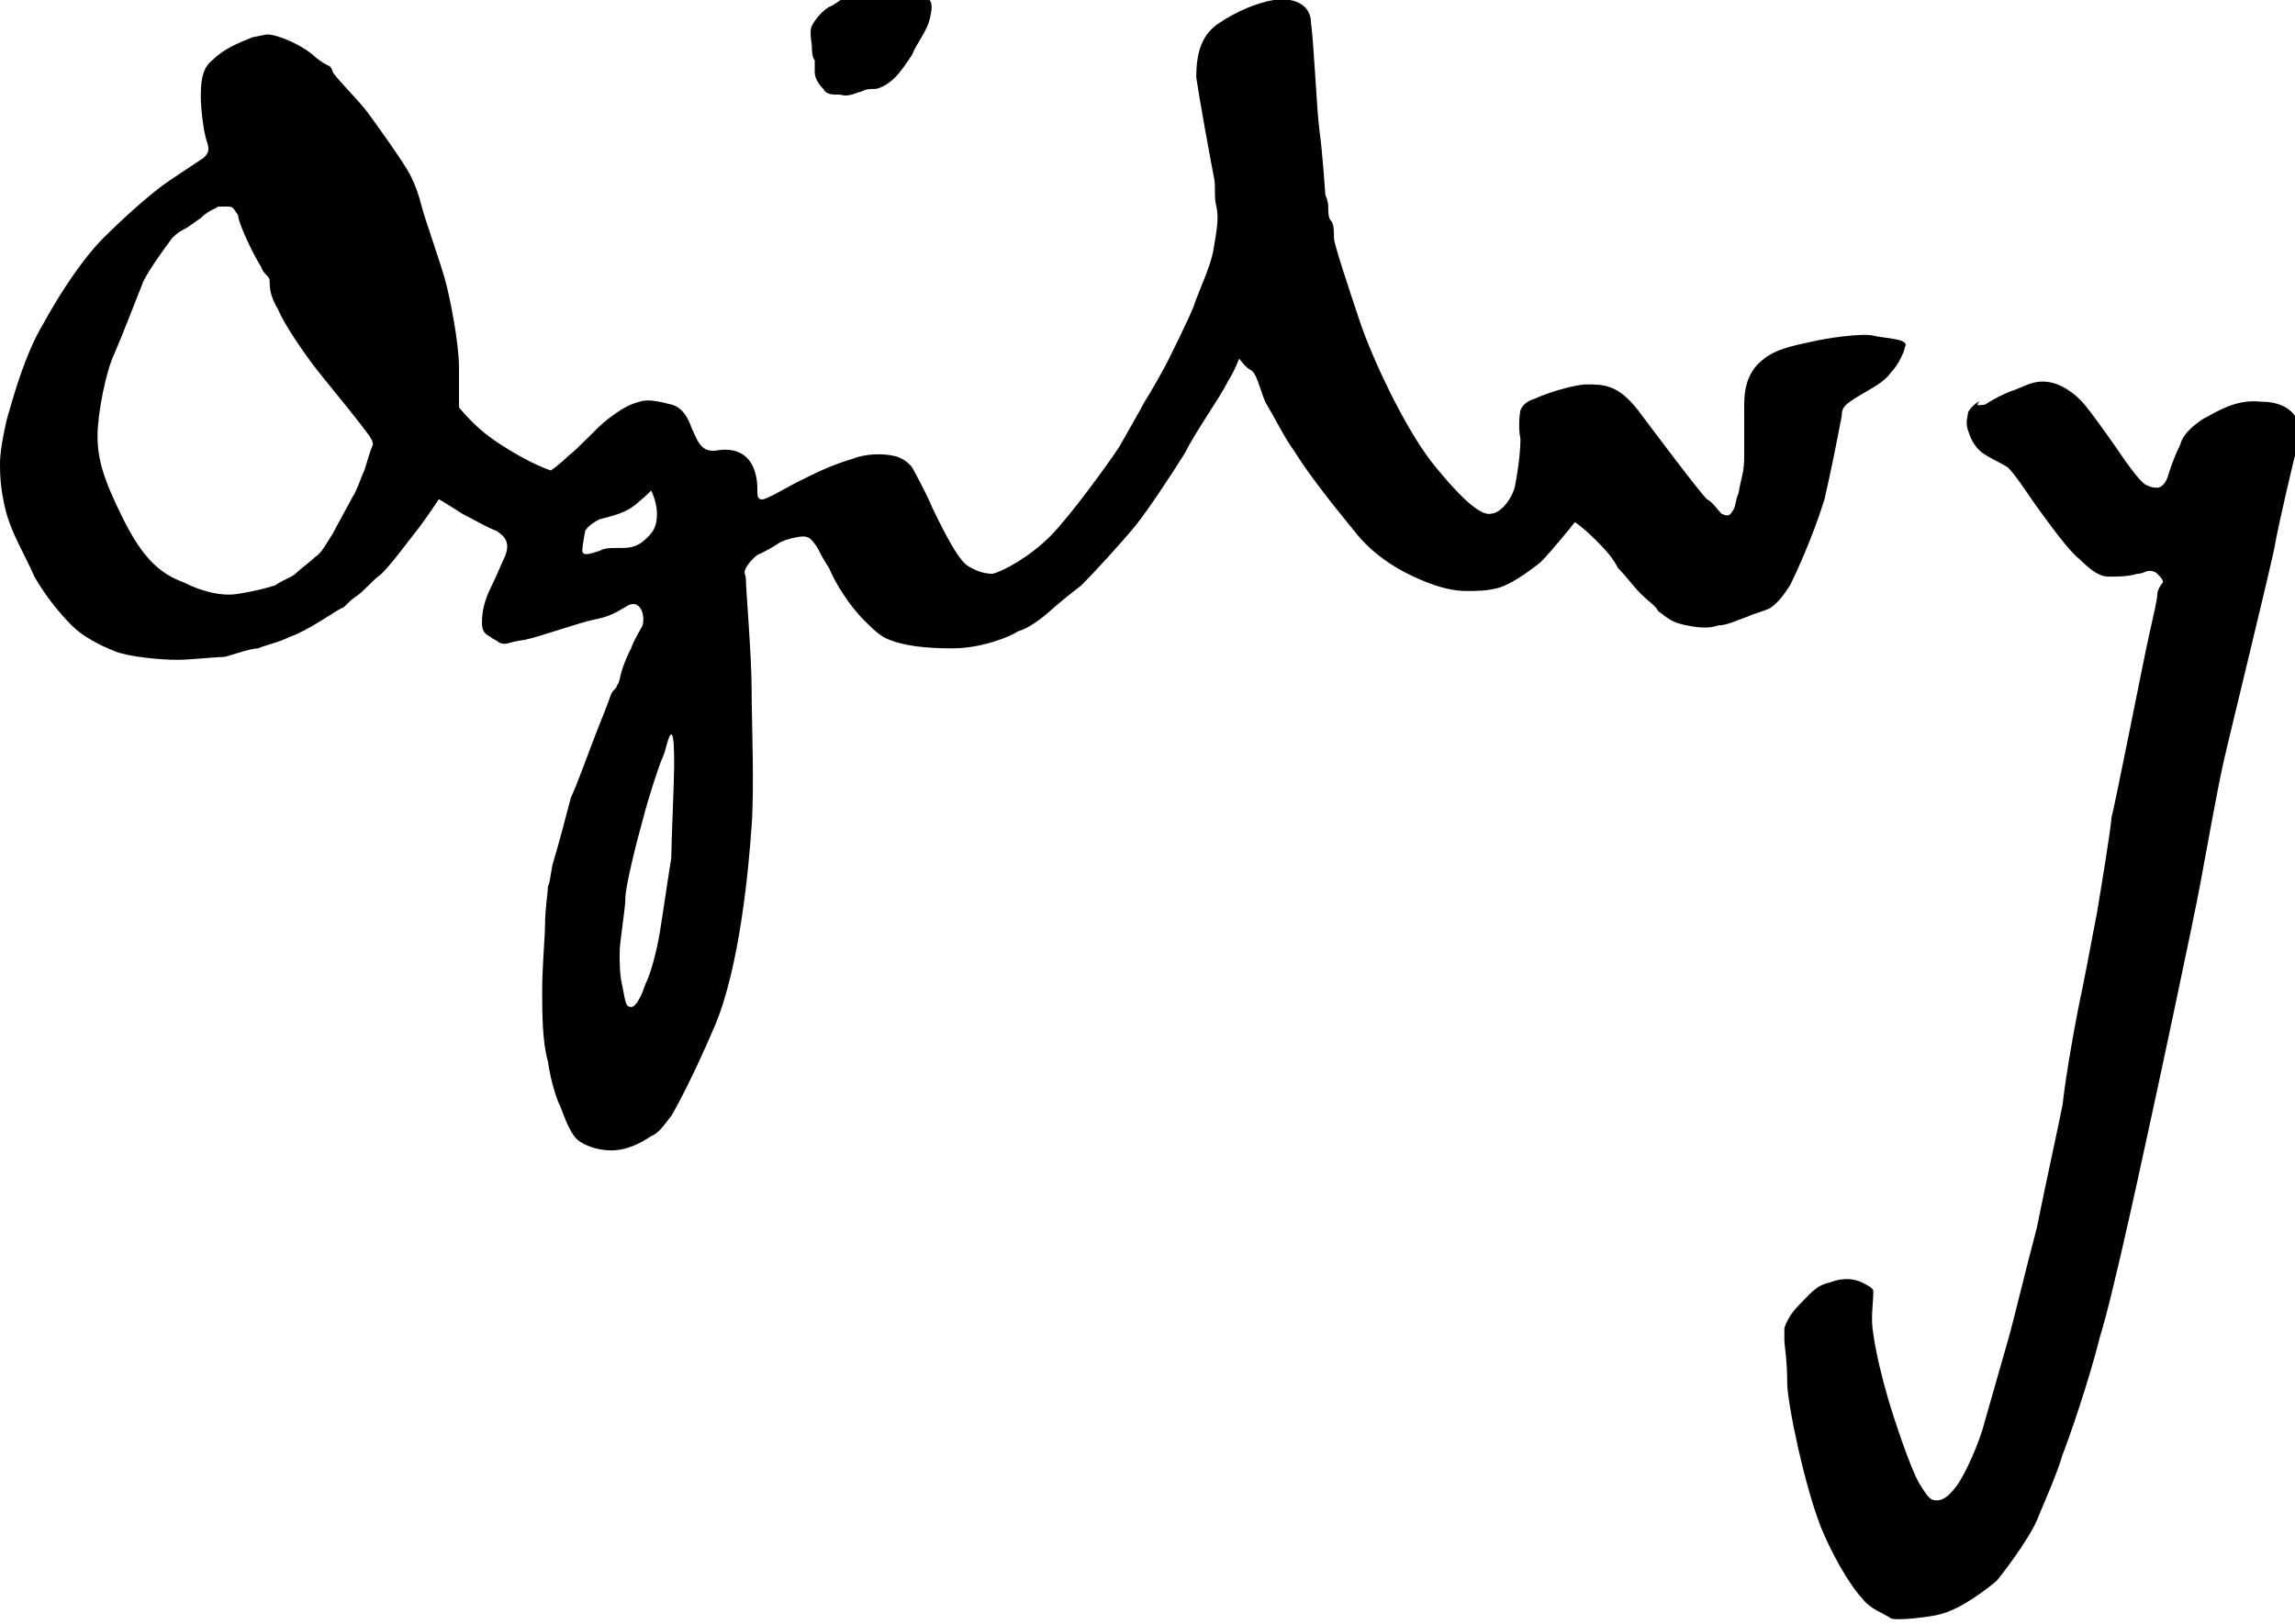 <?xml version="1.0" encoding="UTF-8"?>
<!-- Generator: Adobe Illustrator 27.5.0, SVG Export Plug-In . SVG Version: 6.00 Build 0)  -->
<svg xmlns="http://www.w3.org/2000/svg" xmlns:xlink="http://www.w3.org/1999/xlink" version="1.1" id="Layer_1" x="0px" y="0px" viewBox="0 0 80 56.6" style="enable-background:new 0 0 80 56.6;" xml:space="preserve">
<path d="M69.2,14.1c0.3-0.2,0.7-0.4,1-0.5s0.6-0.3,1-0.3c0.3,0,0.6,0.1,0.9,0.3s0.5,0.4,0.8,0.8c0.3,0.4,0.8,1.1,1,1.4  c0.2,0.3,0.7,1,0.9,1.1C75,17,75.1,17,75.2,17s0.3-0.1,0.4-0.5c0.1-0.3,0.2-0.6,0.4-1c0.1-0.4,0.5-0.7,0.8-0.9  c0.4-0.2,1.1-0.7,2-0.6c0.6,0,1,0.2,1.2,0.5c0.1,0.2,0.2,0.7,0.1,1s-0.7,2.9-0.8,3.5c-0.1,0.6-1.6,6.7-1.8,7.6  c-0.2,0.9-0.6,3.1-0.8,4.2c-0.2,1.1-1.5,7.2-1.7,8.1s-1.3,6.1-1.8,7.7c-0.4,1.6-1.1,3.6-1.3,4.1c-0.2,0.7-0.7,1.8-0.9,2.3  c-0.3,0.7-1.3,2-1.4,2.1s-0.5,0.4-0.8,0.6c-0.3,0.2-0.8,0.5-1.3,0.6s-1.5,0.2-1.6,0.1c-0.3-0.2-0.7-0.3-1-0.7  c-0.2-0.2-0.8-1-1.4-2.4c-0.6-1.5-1.2-4.4-1.2-5.1c0-0.8-0.1-1.3-0.1-1.5s0-0.4,0-0.4s0.1-0.4,0.5-0.8c0.4-0.4,0.6-0.7,1.1-0.8  c0.5-0.2,0.9-0.1,1.1,0c0.2,0.1,0.4,0.2,0.4,0.3c0,0.5-0.1,0.9,0,1.5c0.1,0.7,0.3,1.5,0.5,2.2s0.8,2.5,1.1,3  c0.3,0.5,0.4,0.6,0.6,0.6s0.4-0.1,0.7-0.5c0.3-0.4,0.8-1.5,1-2.3c0.2-0.7,0.6-2.1,0.8-2.8c0.2-0.7,0.6-2.4,1-3.9  c0.3-1.5,0.7-3.3,0.9-4.3c0.1-1,0.5-3.2,0.7-4.1c0.2-1,0.4-2.1,0.5-2.6c0.1-0.6,0.5-3,0.5-3.3c0.1-0.3,1.1-5.4,1.3-6.3  c0.2-0.9,0.3-1.3,0.3-1.5c0-0.1,0.1-0.3,0.2-0.4c0-0.1-0.1-0.2-0.2-0.3c-0.1-0.1-0.2-0.1-0.3-0.1S74.7,20,74.5,20  c-0.3,0.1-0.7,0.1-1,0.1s-0.6-0.2-1-0.6c-0.4-0.3-1.1-1.3-1.4-1.7c-0.3-0.4-0.8-1.2-1.1-1.5c-0.3-0.2-0.8-0.4-1-0.6  c-0.2-0.2-0.3-0.4-0.4-0.7s0-0.5,0-0.6S68.9,14,69,14C68.8,14.2,69.1,14.1,69.2,14.1L69.2,14.1z"></path>
<path d="M30.5,3.1c-0.2,0-0.3,0-0.5,0.1c-0.1,0-0.4,0.2-0.7,0.1c-0.3,0-0.5,0-0.6-0.2c-0.2-0.2-0.3-0.4-0.3-0.6s0-0.3,0-0.4  c-0.1-0.1-0.1-0.4-0.1-0.5s-0.1-0.5,0-0.7s0.4-0.6,0.7-0.7c0.3-0.2,0.9-0.6,1.3-0.7c0.5-0.1,0.4-0.1,0.7-0.1s0.6,0.1,0.8,0.1  C32-0.4,32.3-0.1,32.4,0s0.1,0.3,0,0.7s-0.5,0.9-0.6,1.2c-0.2,0.3-0.4,0.6-0.6,0.8C30.9,3,30.6,3.1,30.5,3.1L30.5,3.1z"></path>
<path d="M65.3,11.7c-0.4-0.1-1.7,0.1-2.1,0.2c-0.4,0.1-1.2,0.2-1.7,0.6c-0.7,0.5-0.7,1.3-0.7,1.7c0,0.5,0,1.2,0,1.7  c0,0.6-0.1,0.7-0.2,1.3c-0.1,0.2-0.1,0.5-0.2,0.6C60.3,18,60.2,18,60,17.9c-0.1-0.1-0.3-0.4-0.5-0.5c-0.3-0.3-1.8-2.3-2.4-3.1  c-0.7-0.9-1.2-0.9-1.8-0.9c-0.4,0-1.4,0.3-1.8,0.5C53.1,14,53,14.3,53,14.3s-0.1,0.5,0,1c0,0.5-0.1,1.2-0.2,1.7  c-0.2,0.6-0.6,0.9-0.8,0.9c-0.3,0.1-0.9-0.3-2.1-1.8c-1-1.3-2.1-3.7-2.5-4.9s-0.9-2.7-0.9-2.9s0-0.5-0.1-0.6s-0.1-0.3-0.1-0.5  s-0.1-0.4-0.1-0.4S46.1,5.3,46,4.6s-0.2-3.1-0.3-3.8c0-0.7-0.7-0.9-1.3-0.8s-1.3,0.4-1.9,0.8c-0.6,0.4-0.8,1-0.8,1.9  c0.1,0.7,0.5,2.9,0.6,3.4c0.1,0.4,0,0.7,0.1,1.1s0,0.9-0.1,1.5s-0.5,1.4-0.7,2c-0.2,0.5-0.8,1.7-0.9,1.9c-0.1,0.2-0.6,1.1-0.8,1.4  c-0.1,0.2-0.5,0.9-0.9,1.6c-0.4,0.6-1.7,2.4-2.4,3.1s-1.6,1.2-2,1.3c-0.3,0-0.6-0.1-0.9-0.3c-0.4-0.3-1-1.6-1.2-2  c-0.2-0.5-0.7-1.4-0.7-1.4s-0.2-0.3-0.6-0.4s-1-0.1-1.5,0.1c-0.7,0.2-1.3,0.5-1.9,0.8c-0.4,0.2-1.2,0.7-1.3,0.6  c-0.2-0.1,0-0.4-0.2-1s-0.7-0.8-1.3-0.7c-0.6,0.1-0.7-0.4-0.9-0.8c-0.1-0.3-0.3-0.7-0.7-0.8C23,14,22.6,13.9,22.3,14  c-0.4,0.1-0.7,0.3-1.1,0.6s-1,1-1.4,1.3c-0.3,0.3-0.6,0.5-0.6,0.5s-0.3-0.1-0.7-0.3c-0.4-0.2-1.1-0.6-1.6-1S16,14.2,16,14.2  s0-1,0-1.4c0-0.8-0.3-2.4-0.5-3.1c-0.2-0.7-0.7-2.1-0.8-2.5s-0.2-0.7-0.4-1.1s-1.2-1.8-1.5-2.2s-1.2-1.3-1.2-1.4  C11.5,2.2,11.5,2.4,11,2c-0.4-0.4-1.3-0.8-1.7-0.8L8.8,1.3c-0.5,0.2-1,0.4-1.4,0.8C7,2.4,7,3,7,3.4s0.1,1.2,0.2,1.5  c0.1,0.3,0.1,0.4-0.1,0.6c0,0-0.6,0.4-1.2,0.8s-1.6,1.3-2.3,2s-1.5,1.9-2.1,3c-0.6,1-1,2.4-1.2,3.1C0.2,14.7,0,15.7,0,16.1  c0,0.4,0,0.9,0.2,1.7c0.2,0.8,0.7,1.6,1,2.3c0.4,0.7,0.9,1.3,1.3,1.7c0.4,0.4,1,0.7,1.5,0.9C4.5,22.9,5.6,23,6.2,23  c0.4,0,1.3-0.1,1.6-0.1c0.1,0,0.9-0.3,1.2-0.3c0.2-0.1,0.7-0.2,1.1-0.4c0.6-0.2,1.6-0.9,1.8-1c0.1,0,0.2-0.2,0.5-0.4  c0.3-0.2,0.5-0.5,0.9-0.8c0.4-0.4,0.9-1.1,1.3-1.6c0.3-0.4,0.7-1,0.7-1s0.5,0.3,0.8,0.5c0.4,0.2,0.9,0.5,1.2,0.6  c0.3,0.2,0.5,0.4,0.3,0.9c-0.1,0.2-0.3,0.7-0.5,1.1s-0.3,0.8-0.3,1.2c0,0.3,0.1,0.4,0.3,0.5c0.1,0.1,0.2,0.1,0.3,0.2  c0.3,0.1,0.2,0,0.9-0.1c0.5-0.1,1.9-0.6,2.4-0.7s0.7-0.2,1.2-0.5c0.4-0.2,0.6,0.3,0.5,0.7c-0.1,0.2-0.3,0.5-0.4,0.8  c-0.1,0.2-0.2,0.4-0.3,0.7c-0.1,0.3-0.1,0.5-0.2,0.6c0,0.1-0.1,0.1-0.2,0.3c-0.1,0.3-0.3,0.8-0.5,1.3s-0.7,1.9-0.9,2.3  c-0.1,0.4-0.5,1.9-0.6,2.2c-0.1,0.3-0.1,0.7-0.2,0.9c0,0.2-0.1,0.8-0.1,1.3c0,0.4-0.1,1.5-0.1,2.3s0,1.8,0.2,2.5  c0.1,0.7,0.3,1.3,0.4,1.5s0.3,0.9,0.6,1.2c0.2,0.2,0.7,0.4,1.2,0.4c0.6,0,1.1-0.3,1.4-0.5c0.3-0.1,0.6-0.6,0.7-0.7  c0,0,0.6-1,1.5-3.1s1.2-5.6,1.3-7c0.1-1.4,0-3.7,0-4.8c0-1.1-0.2-3.5-0.2-3.8c0-0.2-0.1-0.2,0-0.4c0.1-0.2,0.4-0.5,0.5-0.5  c0.2-0.1,0.4-0.2,0.7-0.4c0.2-0.1,0.6-0.2,0.8-0.2c0.2,0,0.3,0.1,0.5,0.4c0.1,0.2,0.2,0.4,0.4,0.7c0.2,0.5,0.7,1.3,1.2,1.8  c0.3,0.3,0.6,0.6,0.9,0.7c0.5,0.2,1.2,0.3,2.2,0.3s2-0.4,2.3-0.6c0.4-0.1,1-0.6,1.1-0.7s0.7-0.6,1.1-0.9c0.4-0.4,1.5-1.6,1.9-2.1  s1.2-1.7,1.7-2.5c0.4-0.8,1.2-1.9,1.5-2.5c0.3-0.5,0.3-0.6,0.4-0.8c0,0,0.2,0.3,0.4,0.4c0.2,0.1,0.3,0.6,0.5,1.1  c0.3,0.5,0.7,1.3,1,1.7c0.5,0.8,1.2,1.7,2.1,2.8c0.7,0.9,1.6,1.4,2.3,1.7c0.7,0.3,1.2,0.4,1.6,0.4s0.7,0,1.1-0.1  c0.4-0.1,1-0.5,1.5-0.9c0.4-0.4,1.2-1.4,1.2-1.4s0.3,0.2,0.7,0.6c0.3,0.3,0.6,0.6,0.8,1c0.3,0.3,0.5,0.6,0.8,0.9s0.5,0.4,0.6,0.6  c0.4,0.3,0.5,0.4,1,0.5s0.8,0.1,1.1,0c0.3,0,0.7-0.2,1-0.3c0.2-0.1,0.6-0.2,0.8-0.3c0.3-0.2,0.5-0.5,0.7-0.8c0.2-0.4,0.8-1.7,1.2-3  c0.3-1.3,0.5-2.4,0.6-2.9c0-0.3,0.1-0.4,0.6-0.7s0.9-0.5,1.1-0.8c0.3-0.3,0.5-0.8,0.5-0.9C66.6,11.8,65.7,11.8,65.3,11.7L65.3,11.7z   M12.7,16.4c-0.1,0.2-0.3,0.8-0.4,0.9c-0.1,0.2-0.6,1.1-0.7,1.3c-0.2,0.3-0.4,0.7-0.6,0.8c-0.2,0.2-0.5,0.4-0.7,0.6  c-0.1,0.1-0.6,0.3-0.7,0.4c-0.3,0.1-0.7,0.2-1.3,0.3S7,20.6,6.4,20.3C5.6,20,5,19.5,4.3,18.1S3.4,16,3.4,15.2c0-0.8,0.3-2.3,0.6-2.9  c0.3-0.7,0.8-2,1-2.5c0.2-0.4,0.7-1.1,1-1.5C6.1,8.2,6.2,8.1,6.4,8C6.6,7.9,6.7,7.8,7,7.6c0.3-0.3,0.5-0.3,0.6-0.4  c0.1,0,0.2,0,0.3,0c0.2,0,0.2,0,0.4,0.3c0,0.3,0.6,1.5,0.8,1.8c0.1,0.3,0.3,0.3,0.3,0.5s0,0.5,0.3,1c0.2,0.5,0.9,1.5,1.2,1.9  s1.3,1.6,1.6,2s0.5,0.6,0.5,0.8C12.9,15.7,12.8,16.1,12.7,16.4L12.7,16.4z M21.7,19.1c-0.5,0-0.6,0-0.8,0.1c-0.3,0.1-0.6,0.2-0.6,0  s0.1-0.7,0.1-0.7s0.1-0.2,0.5-0.4c0.4-0.1,0.8-0.2,1.1-0.4c0.3-0.2,0.7-0.6,0.7-0.6s0.2,0.4,0.2,0.8s-0.1,0.6-0.3,0.8  C22.4,18.9,22.2,19.1,21.7,19.1L21.7,19.1z M23.4,29.9c-0.1,0.6-0.3,2-0.4,2.6c-0.1,0.6-0.3,1.4-0.5,1.8c-0.1,0.3-0.3,0.8-0.5,0.8  s-0.2-0.2-0.3-0.7c-0.1-0.4-0.1-0.8-0.1-1.2s0.2-1.5,0.2-1.9s0.4-2,0.6-2.7c0.2-0.8,0.6-2,0.7-2.2s0.2-0.8,0.3-0.8  c0.1,0,0.1,0.7,0.1,1.1C23.5,27.2,23.4,29.4,23.4,29.9L23.4,29.9z"></path>
</svg>
